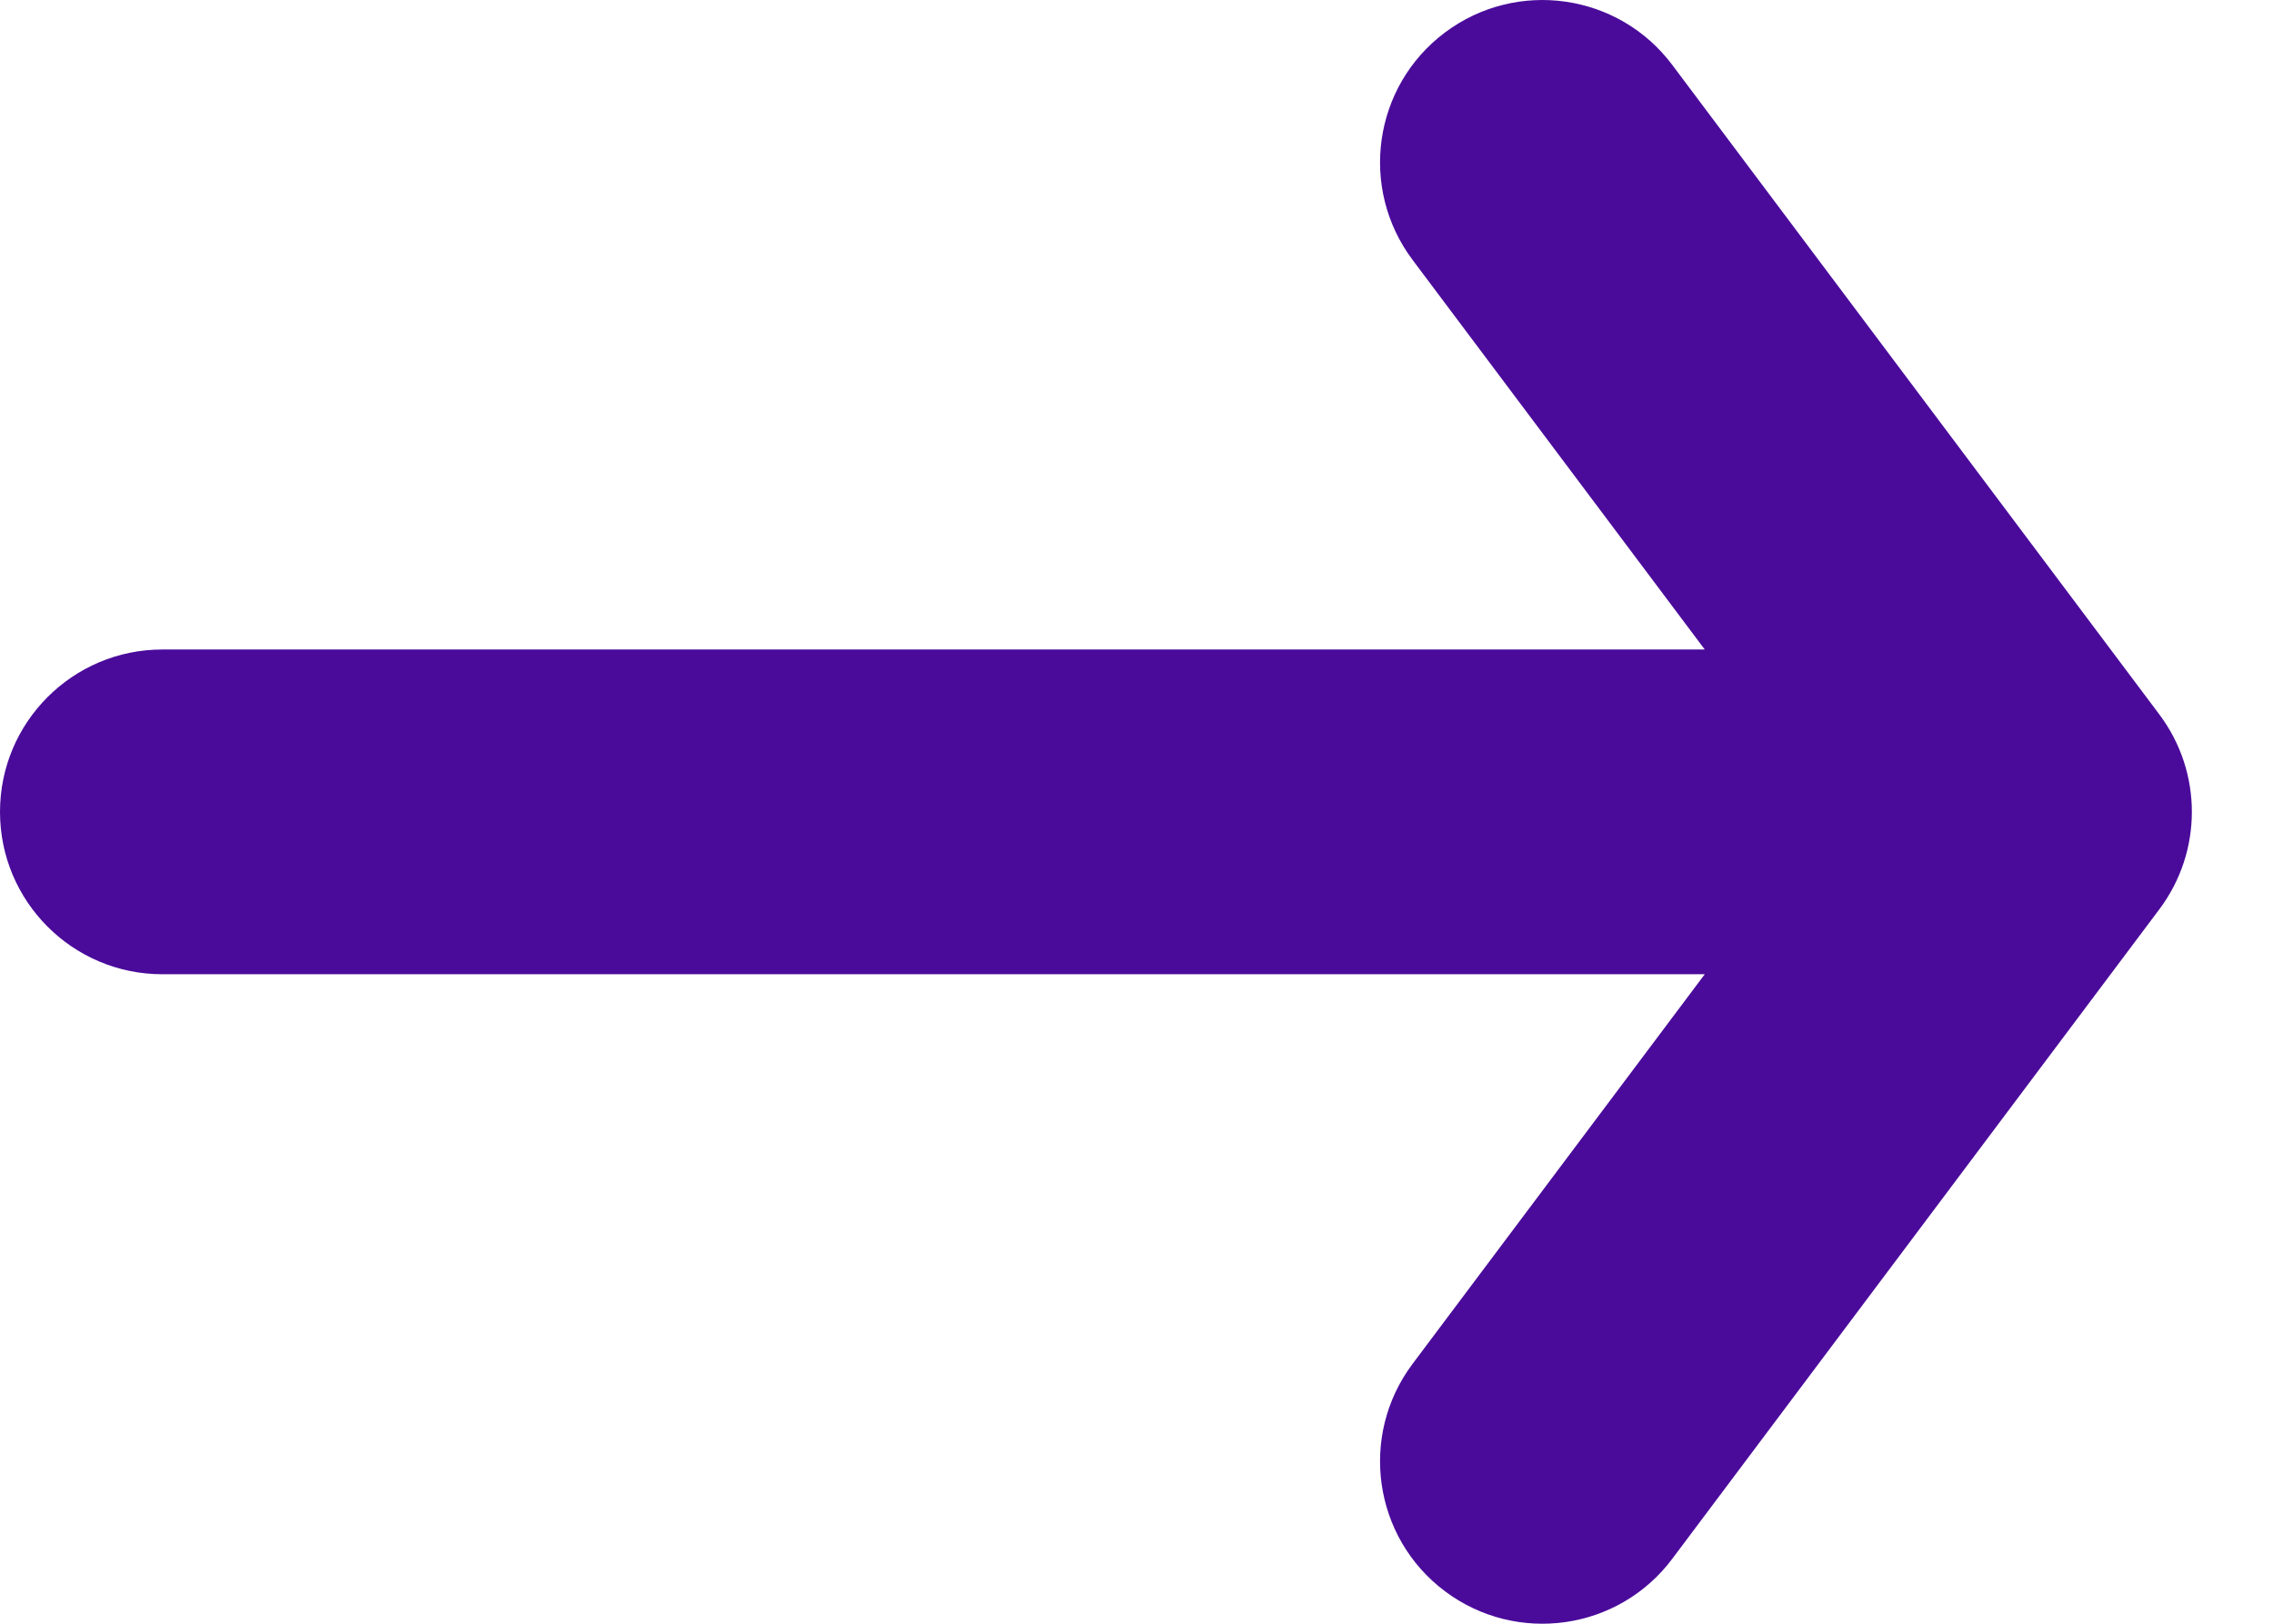 <svg width="14" height="10" viewBox="0 0 14 10" fill="none" xmlns="http://www.w3.org/2000/svg">
<path fill-rule="evenodd" clip-rule="evenodd" d="M10.3 0.4C9.969 -0.042 9.342 -0.131 8.9 0.2C8.458 0.531 8.369 1.158 8.7 1.6L10.5 4H1C0.448 4 0 4.448 0 5C0 5.552 0.448 6 1 6H10.5L8.7 8.4C8.369 8.842 8.458 9.469 8.9 9.8C9.342 10.131 9.969 10.042 10.3 9.6L13.3 5.6C13.567 5.244 13.567 4.756 13.3 4.4L10.3 0.4Z" fill="#4A0B9B"/>
</svg>
